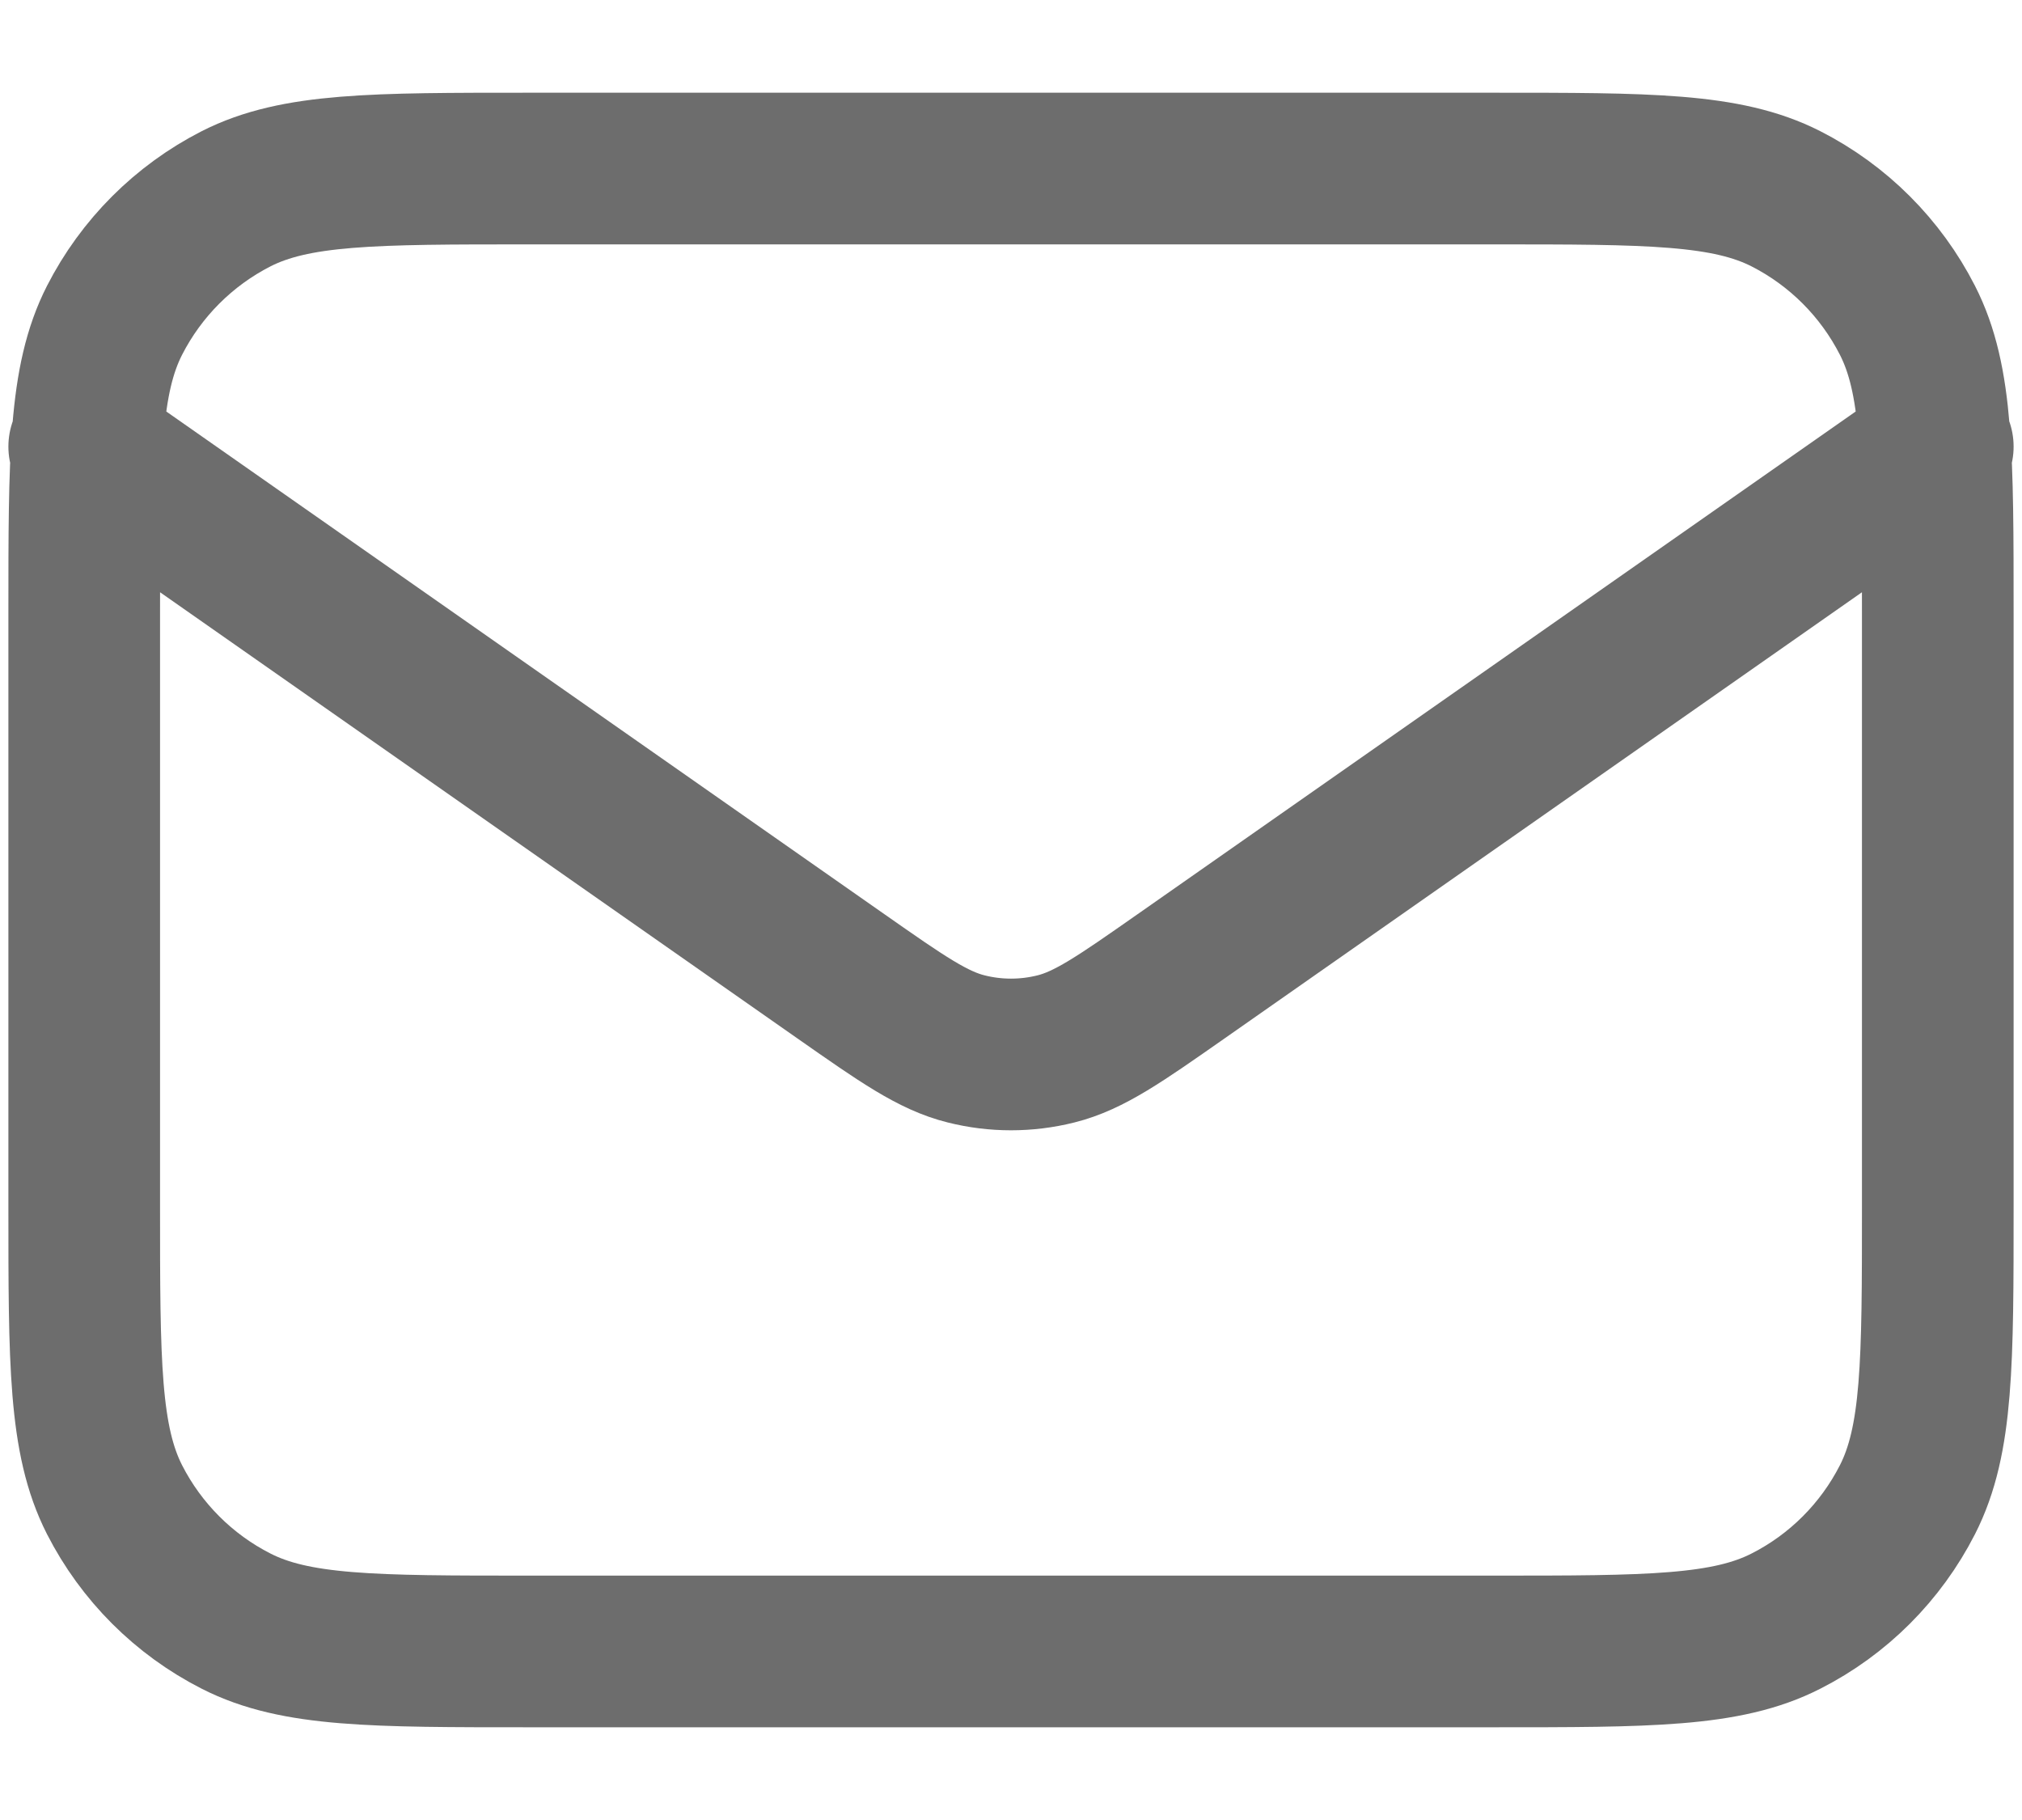 <svg width="20" height="18" viewBox="0 0 20 18" fill="none" xmlns="http://www.w3.org/2000/svg">
<path d="M0.833 4.417L8.318 9.656C8.924 10.08 9.227 10.292 9.557 10.374C9.848 10.447 10.152 10.447 10.444 10.374C10.773 10.292 11.076 10.08 11.682 9.656L19.167 4.417M5.234 16.333H14.767C16.307 16.333 17.077 16.333 17.665 16.033C18.183 15.77 18.603 15.349 18.867 14.832C19.167 14.243 19.167 13.473 19.167 11.933V6.066C19.167 4.526 19.167 3.756 18.867 3.168C18.603 2.651 18.183 2.23 17.665 1.966C17.077 1.667 16.307 1.667 14.767 1.667H5.234C3.693 1.667 2.923 1.667 2.335 1.966C1.818 2.23 1.397 2.651 1.133 3.168C0.833 3.756 0.833 4.526 0.833 6.066V11.933C0.833 13.473 0.833 14.243 1.133 14.832C1.397 15.349 1.818 15.77 2.335 16.033C2.923 16.333 3.693 16.333 5.234 16.333Z" stroke="#6D6D6D" stroke-width="1.5" stroke-linecap="round" stroke-linejoin="round"/>
</svg>
